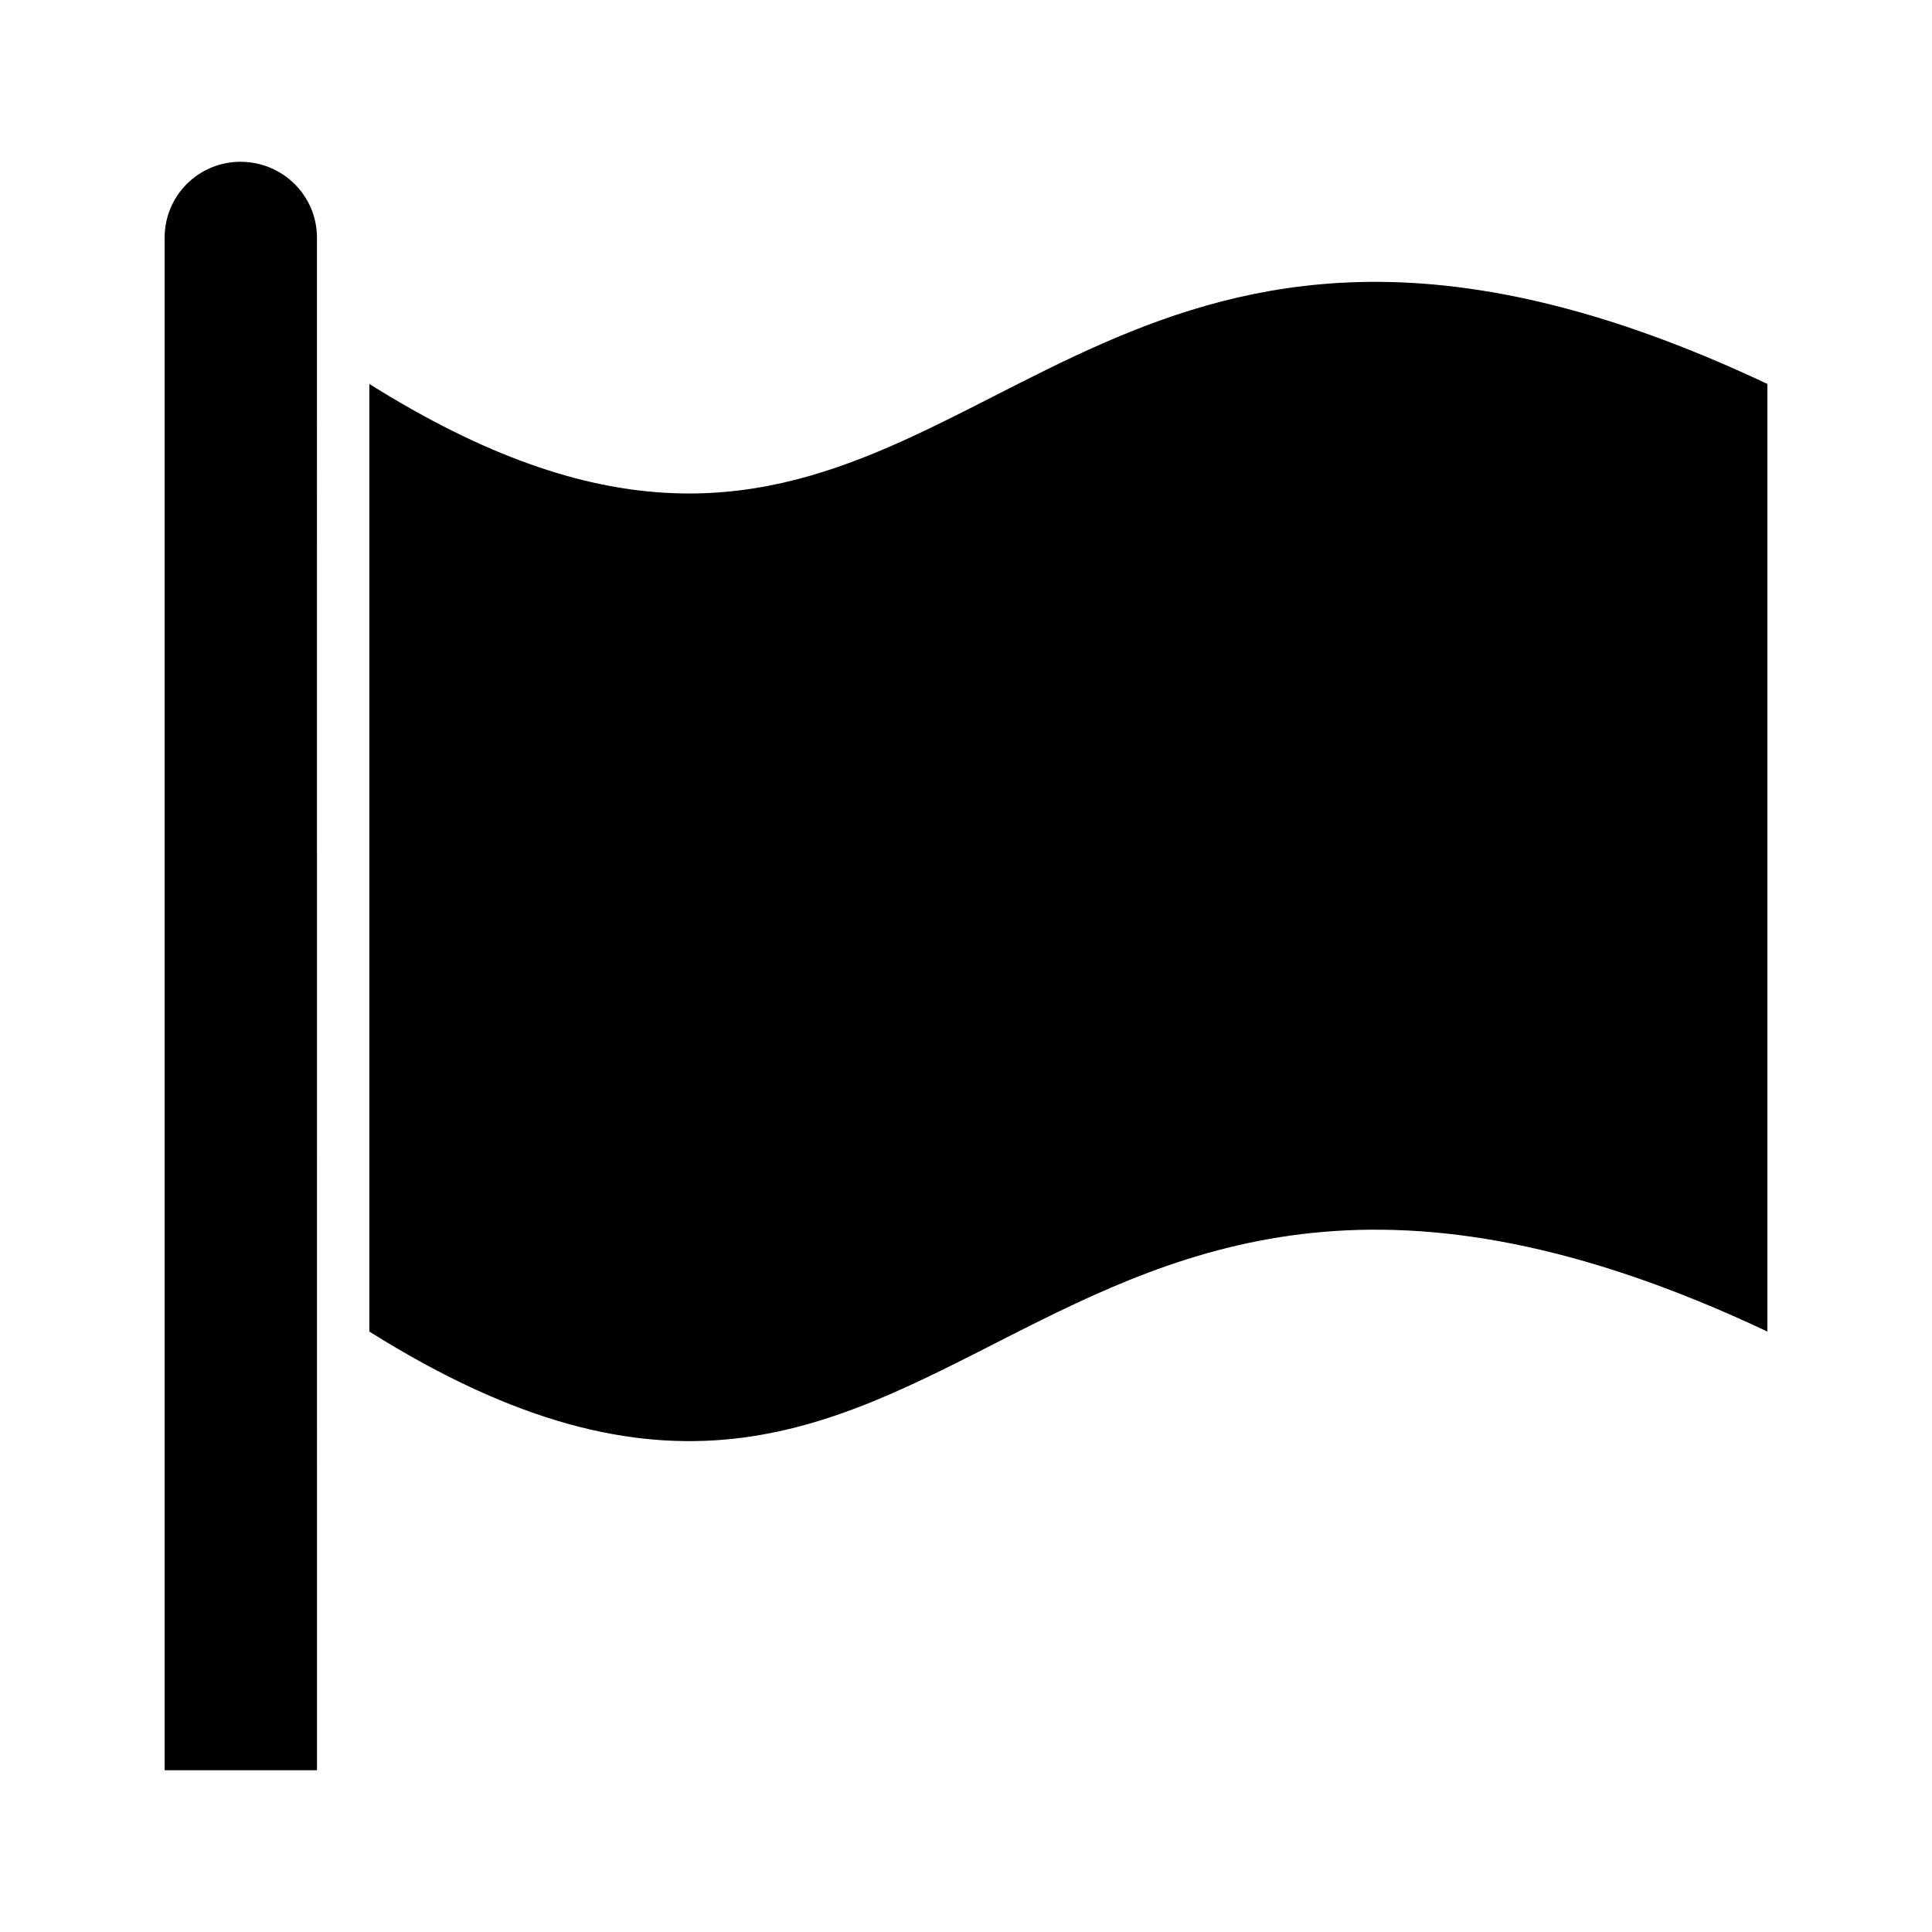 <?xml version="1.0" encoding="UTF-8" standalone="no"?>
<!-- Uploaded to: SVG Repo, www.svgrepo.com, Generator: SVG Repo Mixer Tools -->
<svg xmlns:dc="http://purl.org/dc/elements/1.1/"
     xmlns:cc="http://creativecommons.org/ns#"
     xmlns:rdf="http://www.w3.org/1999/02/22-rdf-syntax-ns#"
     xmlns:svg="http://www.w3.org/2000/svg"
     xmlns="http://www.w3.org/2000/svg"
     xmlns:xlink="http://www.w3.org/1999/xlink"
     width="128" height="128" version="1.1">
    <title>Flag Icon</title>
    <desc>This is shape (source) for Clarity vector icon theme for gtk</desc>
    <path d="m 15.938,10.719 c -2.791,0 -5.031,2.24 -5.031,5.031 l 0,101.531 10.094,0 L 21,15.75 c 0,-2.791 -2.272,-5.031 -5.062,-5.031 z M 90,18.688 c -26.224,0.706 -34.701,26.101 -65.531,6.75 l 0,62.781 c 39.462,24.769 42.312,-23.747 92.625,0 l 0,-62.781 C 106.088,20.243 97.343,18.49 90,18.688 z"/>
</svg>